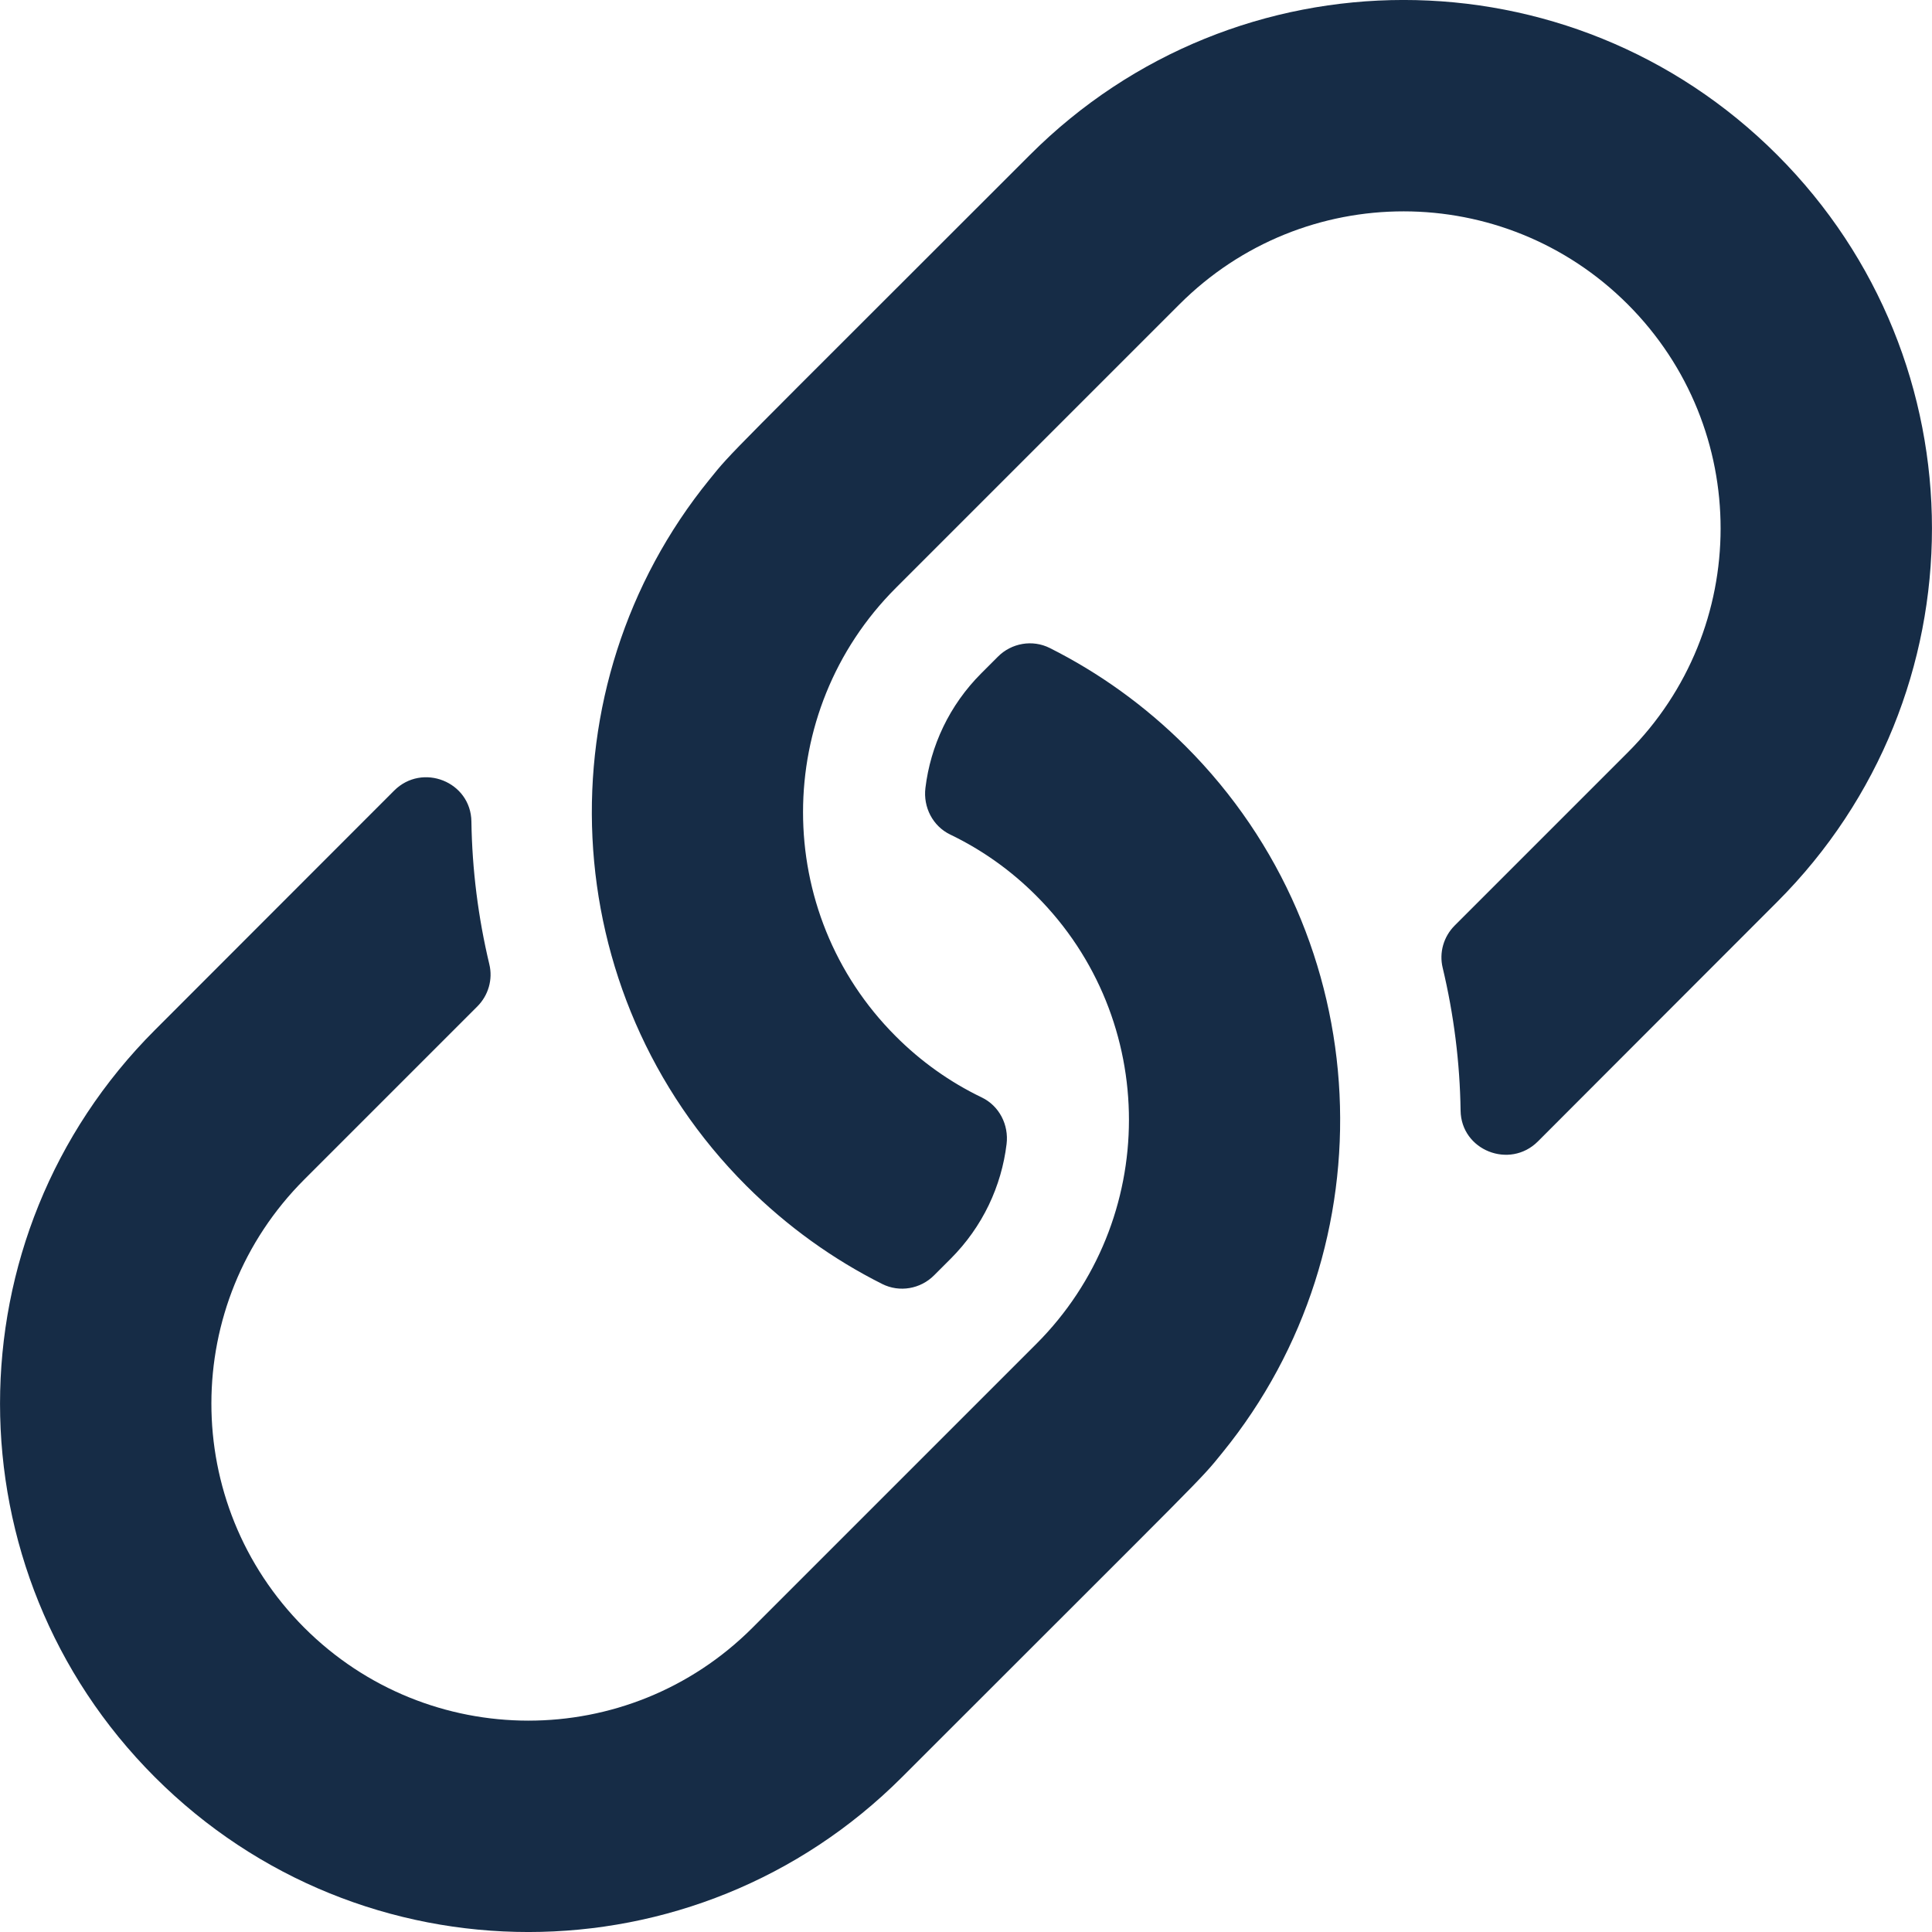 <svg width="22" height="22" viewBox="0 0 22 22" fill="none" xmlns="http://www.w3.org/2000/svg">
<g clip-path="url(#clip0_1254_218)">
<path d="M13.502 8.498C15.697 10.694 15.838 14.183 13.921 16.54C13.652 16.873 13.801 16.706 10.271 20.237C7.921 22.587 4.115 22.589 1.764 20.237C-0.587 17.887 -0.588 14.081 1.764 11.729C3.172 10.321 3.991 9.499 4.488 9.003C4.809 8.682 5.362 8.901 5.368 9.355C5.376 9.902 5.445 10.447 5.572 10.98C5.614 11.153 5.561 11.335 5.435 11.461L3.465 13.431C2.057 14.839 2.052 17.121 3.465 18.535C4.873 19.943 7.155 19.949 8.569 18.535L11.8 15.304C13.206 13.898 13.209 11.608 11.8 10.2C11.515 9.914 11.184 9.678 10.82 9.503C10.621 9.407 10.511 9.191 10.538 8.972C10.596 8.494 10.809 8.032 11.175 7.666L11.363 7.478C11.518 7.322 11.757 7.28 11.954 7.379C12.512 7.659 13.036 8.033 13.502 8.498ZM20.236 1.763C17.885 -0.589 14.079 -0.587 11.729 1.763C8.199 5.294 8.348 5.127 8.079 5.46C6.162 7.817 6.303 11.306 8.498 13.502C8.964 13.967 9.488 14.341 10.046 14.621C10.243 14.72 10.482 14.678 10.637 14.522L10.825 14.334C11.191 13.968 11.404 13.506 11.462 13.028C11.489 12.809 11.379 12.593 11.18 12.497C10.816 12.322 10.485 12.086 10.2 11.8C8.791 10.392 8.794 8.102 10.2 6.696L13.431 3.465C14.845 2.051 17.127 2.057 18.535 3.465C19.948 4.879 19.943 7.161 18.535 8.569L16.565 10.539C16.439 10.665 16.386 10.847 16.428 11.02C16.555 11.553 16.624 12.098 16.632 12.646C16.638 13.099 17.191 13.318 17.512 12.998C18.009 12.501 18.828 11.679 20.236 10.271C22.588 7.919 22.587 4.113 20.236 1.763Z" fill="#162C46"/>
</g>
<defs>
<clipPath id="clip0_1254_218">
<rect width="22" height="22" fill="white"/>
</clipPath>
</defs>
</svg>

